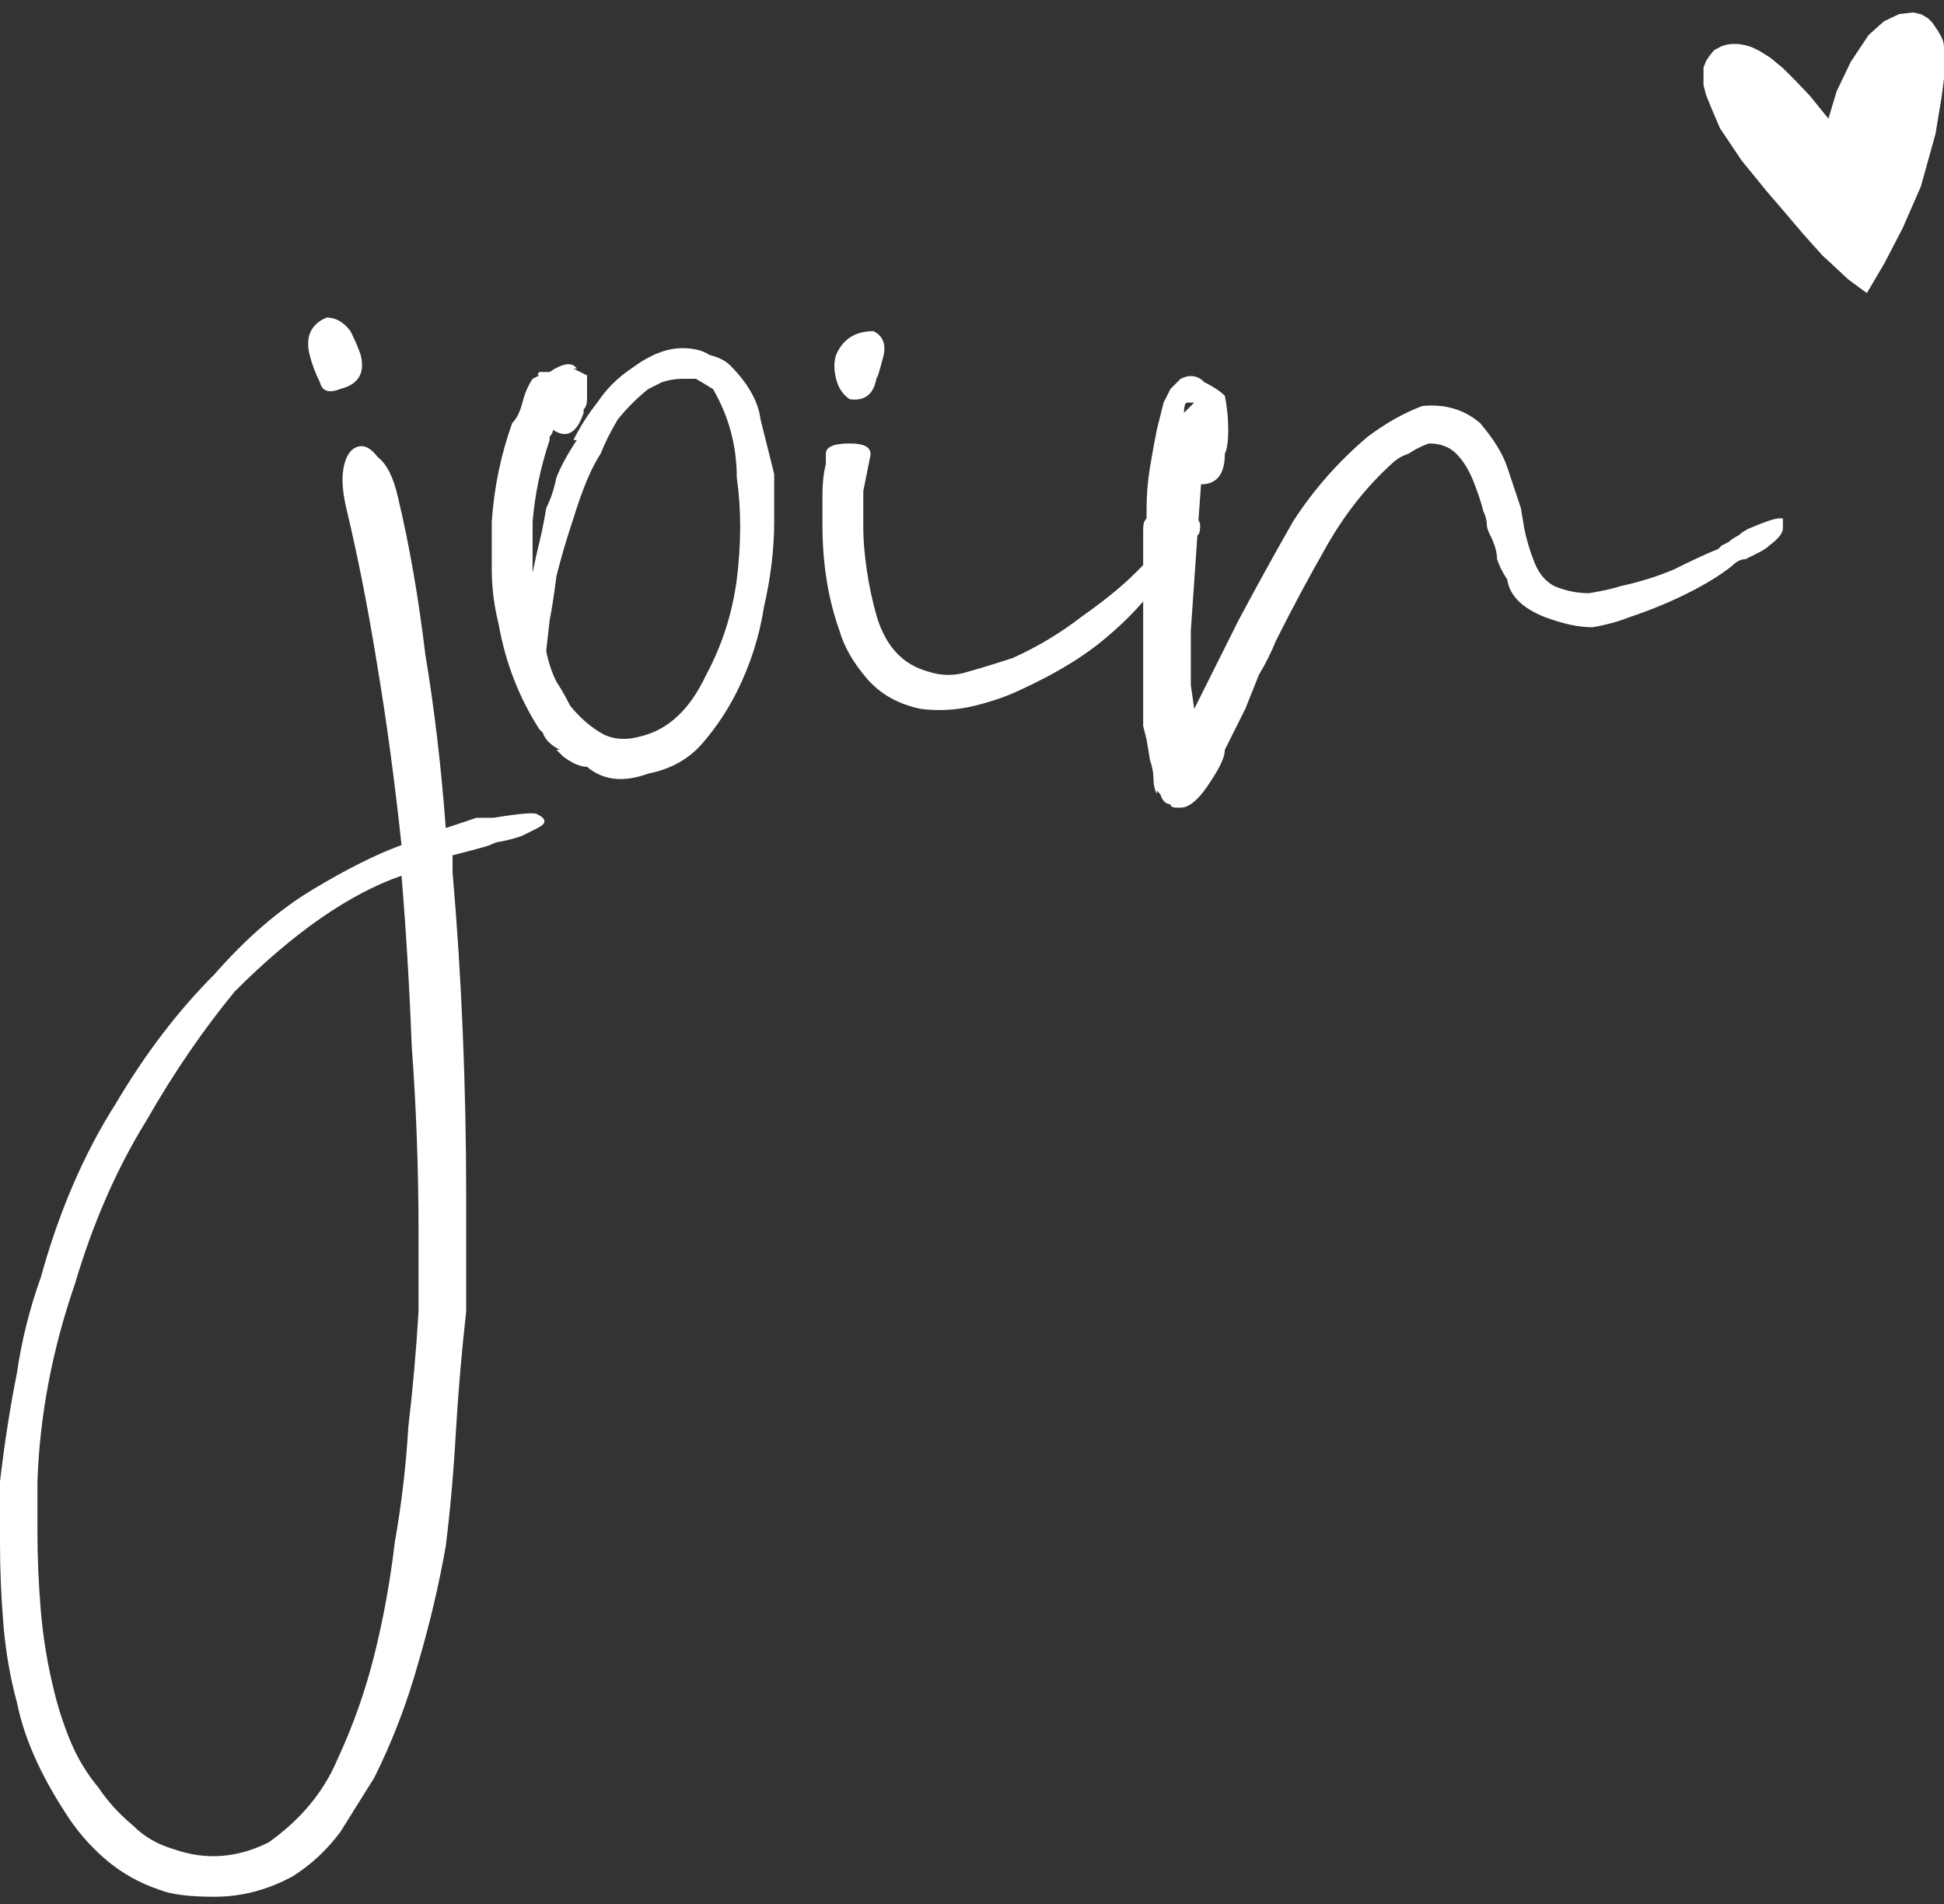 <?xml version="1.0" encoding="UTF-8"?>
<svg xmlns="http://www.w3.org/2000/svg" width="97" height="95" viewBox="0 0 97 95" fill="none">
  <rect x="0" y="0" width="97" height="95" fill="#333333" stroke="none"/>
  <path d="M88.961 26.028V26.367C88.961 26.594 88.735 26.877 88.282 27.216C88.169 27.329 87.999 27.442 87.773 27.556C87.546 27.669 87.32 27.782 87.094 27.895C86.867 27.895 86.641 28.008 86.415 28.235C85.849 28.688 85.113 29.14 84.207 29.593C83.302 30.046 82.34 30.442 81.321 30.782C80.755 31.008 80.132 31.178 79.453 31.291C78.774 31.291 77.982 31.121 77.076 30.782C75.944 30.329 75.322 29.706 75.209 28.914C74.982 28.574 74.812 28.235 74.699 27.895C74.699 27.556 74.586 27.16 74.36 26.707C74.246 26.48 74.19 26.311 74.19 26.197C74.19 25.971 74.133 25.745 74.02 25.518C73.907 25.066 73.737 24.556 73.511 23.99C73.284 23.424 73.001 22.971 72.662 22.632C72.322 22.292 71.87 22.122 71.303 22.122C70.964 22.236 70.624 22.405 70.285 22.632C69.945 22.745 69.662 22.915 69.436 23.141C68.191 24.273 67.115 25.631 66.21 27.216C65.304 28.801 64.456 30.386 63.663 31.97C63.437 32.536 63.154 33.102 62.814 33.668C62.588 34.234 62.361 34.8 62.135 35.366L61.286 37.064L61.116 37.403C61.116 37.743 60.89 38.252 60.437 38.931C59.871 39.837 59.362 40.29 58.909 40.29H58.739C58.513 40.29 58.4 40.233 58.4 40.12C58.173 40.12 58.004 39.95 57.89 39.611L57.721 39.441V39.611C57.607 39.384 57.551 39.101 57.551 38.762C57.551 38.535 57.494 38.252 57.381 37.913L57.211 36.894L57.041 36.215V35.536V34.177V31.461V26.367C57.041 26.141 57.098 25.971 57.211 25.858C57.211 25.631 57.211 25.462 57.211 25.349C57.211 24.669 57.268 23.99 57.381 23.311C57.494 22.632 57.607 22.009 57.721 21.443L58.06 20.085C58.06 20.085 58.173 19.859 58.4 19.406C58.4 19.406 58.569 19.236 58.909 18.897C59.362 18.67 59.758 18.727 60.098 19.066C60.55 19.293 60.89 19.519 61.116 19.745C61.23 20.311 61.286 20.877 61.286 21.443C61.286 22.009 61.23 22.405 61.116 22.632C61.116 23.651 60.72 24.16 59.928 24.16L59.758 26.537L59.419 31.461V34.177L59.588 35.366L61.795 30.951C62.701 29.253 63.606 27.612 64.512 26.028C65.531 24.443 66.776 23.028 68.247 21.783C69.153 21.104 70.058 20.594 70.964 20.255C72.096 20.142 73.058 20.425 73.85 21.104C74.529 21.896 74.982 22.632 75.209 23.311C75.435 23.99 75.661 24.669 75.888 25.349L76.058 26.367C76.171 26.933 76.341 27.499 76.567 28.065C76.793 28.631 77.133 29.027 77.586 29.253C78.152 29.48 78.718 29.593 79.284 29.593C79.963 29.48 80.472 29.367 80.812 29.253C81.83 29.027 82.736 28.744 83.528 28.405C84.434 27.952 85.169 27.612 85.735 27.386L85.905 27.216C86.132 27.103 86.245 27.046 86.245 27.046C86.358 26.933 86.528 26.82 86.754 26.707C86.867 26.594 87.037 26.48 87.263 26.367C88.056 26.028 88.565 25.858 88.791 25.858H88.961V26.028ZM59.588 20.085H59.249C59.136 20.085 59.079 20.255 59.079 20.594L59.588 20.085Z" fill="white"></path>
  <path d="M57.508 29.423C56.828 30.329 55.923 31.234 54.791 32.14C53.772 32.932 52.527 33.668 51.056 34.347C50.377 34.687 49.584 34.97 48.679 35.196C47.773 35.422 46.868 35.479 45.962 35.366C44.83 35.139 43.925 34.63 43.245 33.838C42.566 33.045 42.114 32.253 41.887 31.461C41.321 29.876 41.038 28.122 41.038 26.197C41.038 25.631 41.038 25.122 41.038 24.669C41.038 24.103 41.095 23.594 41.208 23.141V22.632C41.208 22.292 41.604 22.122 42.397 22.122C43.189 22.122 43.529 22.349 43.415 22.802C43.302 23.368 43.189 23.933 43.076 24.5C43.076 25.066 43.076 25.688 43.076 26.367C43.076 26.933 43.132 27.612 43.245 28.405C43.359 29.197 43.529 29.989 43.755 30.782C44.208 32.253 45.056 33.159 46.302 33.498C46.981 33.725 47.66 33.725 48.339 33.498C49.131 33.272 49.867 33.045 50.546 32.819C51.791 32.253 52.923 31.574 53.942 30.782C55.074 29.989 55.98 29.253 56.659 28.574C56.998 28.235 57.281 27.952 57.508 27.725C57.734 27.386 57.96 27.103 58.187 26.877C58.413 26.65 58.583 26.424 58.696 26.197C59.036 25.858 59.262 25.688 59.375 25.688C59.488 25.688 59.602 25.745 59.715 25.858C59.828 25.971 59.885 26.084 59.885 26.197C59.885 26.537 59.828 26.707 59.715 26.707C59.602 26.933 59.319 27.329 58.866 27.895C58.526 28.348 58.074 28.857 57.508 29.423ZM42.397 19.915C42.057 19.689 41.831 19.349 41.717 18.896C41.604 18.444 41.604 18.048 41.717 17.708C42.057 16.916 42.679 16.52 43.585 16.52C44.038 16.746 44.208 17.142 44.094 17.708C43.981 18.161 43.868 18.557 43.755 18.896V18.727C43.642 19.632 43.189 20.028 42.397 19.915Z" fill="white"></path>
  <path d="M26.575 28.574C26.689 28.008 26.802 27.499 26.915 27.046C27.028 26.593 27.141 26.027 27.254 25.348C27.481 24.895 27.651 24.386 27.764 23.82C27.99 23.254 28.33 22.631 28.782 21.952H28.613C28.952 21.273 29.349 20.651 29.801 20.085C30.254 19.406 30.82 18.84 31.499 18.387C32.405 17.708 33.254 17.368 34.046 17.368C34.612 17.368 35.065 17.481 35.404 17.708C35.857 17.821 36.197 17.991 36.423 18.217C37.328 19.123 37.838 20.028 37.951 20.934C38.177 21.839 38.404 22.745 38.63 23.65V26.027C38.63 27.386 38.46 28.8 38.121 30.272C37.894 31.743 37.442 33.158 36.763 34.517C36.31 35.422 35.744 36.271 35.065 37.063C34.386 37.856 33.48 38.365 32.348 38.592C31.103 39.044 30.084 38.931 29.292 38.252C28.952 38.252 28.556 38.082 28.103 37.742L27.764 37.403H27.934C27.481 37.177 27.198 36.894 27.085 36.554L26.915 36.384C25.896 34.8 25.217 33.045 24.877 31.121C24.651 30.215 24.538 29.31 24.538 28.404C24.538 27.499 24.538 26.706 24.538 26.027C24.651 24.329 24.991 22.688 25.557 21.104C25.783 20.877 25.953 20.538 26.066 20.085C26.179 19.632 26.349 19.236 26.575 18.896C26.575 18.896 26.689 18.84 26.915 18.727C26.802 18.727 26.802 18.67 26.915 18.557H27.254H27.424C28.103 18.104 28.556 18.047 28.782 18.387H28.613C29.066 18.613 29.292 18.727 29.292 18.727V18.557V19.066V19.915C29.292 20.141 29.235 20.311 29.122 20.424C29.122 20.424 29.122 20.481 29.122 20.594C28.782 21.613 28.273 21.896 27.594 21.443C27.594 21.556 27.537 21.669 27.424 21.783C27.424 21.783 27.424 21.839 27.424 21.952C26.971 23.311 26.689 24.669 26.575 26.027V28.574ZM27.254 32.479C27.368 33.045 27.537 33.554 27.764 34.007C27.99 34.347 28.216 34.743 28.443 35.196C28.896 35.762 29.405 36.215 29.971 36.554C30.537 36.894 31.216 36.95 32.008 36.724C33.367 36.384 34.442 35.365 35.234 33.668C36.027 32.196 36.536 30.611 36.763 28.914C36.989 27.103 36.989 25.405 36.763 23.82C36.763 22.235 36.366 20.764 35.574 19.406L34.725 18.896H34.555H34.046C33.706 18.896 33.367 18.953 33.027 19.066C32.801 19.179 32.574 19.292 32.348 19.406C31.782 19.858 31.273 20.368 30.82 20.934C30.48 21.5 30.197 22.066 29.971 22.631C29.518 23.311 29.066 24.386 28.613 25.858C28.273 26.876 27.99 27.838 27.764 28.744C27.651 29.649 27.537 30.385 27.424 30.951L27.254 32.479Z" fill="white"></path>
  <path d="M17.997 17.707C18.224 18.613 17.884 19.179 16.979 19.405C16.413 19.632 16.073 19.518 15.96 19.066C15.733 18.613 15.564 18.16 15.451 17.707C15.224 16.802 15.507 16.179 16.299 15.84C16.752 15.84 17.148 16.066 17.488 16.519C17.714 16.972 17.884 17.368 17.997 17.707ZM22.242 41.308C22.921 41.081 23.43 40.912 23.77 40.798C24.223 40.798 24.506 40.798 24.619 40.798C25.977 40.572 26.713 40.516 26.826 40.629C27.053 40.742 27.166 40.855 27.166 40.968C27.166 41.081 27.053 41.195 26.826 41.308C26.6 41.421 26.373 41.534 26.147 41.647C25.921 41.761 25.525 41.874 24.959 41.987C24.845 41.987 24.676 42.044 24.449 42.157C24.11 42.27 23.487 42.44 22.582 42.666V43.515C22.808 46.118 22.978 48.778 23.091 51.495C23.204 54.212 23.261 56.928 23.261 59.645V65.418C23.034 67.455 22.865 69.436 22.751 71.36C22.638 73.397 22.468 75.322 22.242 77.133C21.902 79.057 21.45 80.981 20.884 82.906C20.318 84.943 19.582 86.867 18.677 88.678C18.111 89.584 17.545 90.489 16.979 91.395C16.299 92.3 15.507 93.036 14.602 93.602C13.357 94.281 12.055 94.621 10.697 94.621C9.451 94.621 8.546 94.508 7.98 94.281C6.961 93.942 6.056 93.432 5.263 92.753C4.471 92.074 3.792 91.282 3.226 90.376C1.981 88.452 1.189 86.641 0.849 84.943C0.509 83.698 0.283 82.396 0.17 81.038C0.057 79.68 0 78.321 0 76.963V73.907C0.226 71.983 0.509 70.171 0.849 68.474C1.075 66.889 1.471 65.304 2.037 63.72C2.943 60.437 4.188 57.551 5.773 55.06C7.244 52.57 8.885 50.42 10.697 48.609C12.281 46.798 13.922 45.383 15.62 44.364C17.318 43.345 18.79 42.609 20.035 42.157C19.695 38.987 19.299 36.044 18.846 33.328C18.393 30.498 17.884 27.895 17.318 25.518C17.092 24.612 17.035 23.876 17.148 23.31C17.262 22.744 17.488 22.405 17.828 22.292C18.167 22.178 18.507 22.348 18.846 22.801C19.299 23.141 19.639 23.82 19.865 24.838C20.431 27.215 20.884 29.819 21.223 32.649C21.676 35.365 22.016 38.252 22.242 41.308ZM20.884 61.512C20.884 58.343 20.77 55.23 20.544 52.174C20.431 49.231 20.261 46.401 20.035 43.685C17.431 44.59 14.658 46.515 11.715 49.458C10.131 51.382 8.659 53.532 7.301 55.91C5.829 58.286 4.641 61.003 3.735 64.059C2.603 67.342 1.981 70.624 1.868 73.907V76.454C1.868 77.699 1.924 79 2.037 80.359C2.151 81.717 2.377 83.075 2.717 84.434C2.943 85.339 3.226 86.188 3.566 86.98C3.905 87.773 4.358 88.508 4.924 89.188C5.377 89.867 5.943 90.489 6.622 91.055C7.188 91.621 7.867 92.017 8.659 92.244C10.244 92.81 11.829 92.697 13.413 91.904C14.998 90.772 16.13 89.414 16.809 87.829C17.601 86.132 18.224 84.377 18.677 82.566C19.129 80.755 19.469 78.887 19.695 76.963C20.035 75.039 20.261 73.115 20.374 71.19C20.601 69.266 20.77 67.342 20.884 65.418V61.512Z" fill="white"></path>
  <path fill-rule="evenodd" clip-rule="evenodd" d="M94.029 13.13L93.151 14.621C92.844 14.391 92.537 14.174 92.229 13.944C92.024 13.754 91.82 13.564 91.615 13.374C91.395 13.171 91.176 12.954 90.942 12.751C90.605 12.385 90.268 12.005 89.946 11.639C89.332 10.921 88.732 10.203 88.117 9.498L86.902 8.007L85.82 6.395L85.41 5.432L85.132 4.755L85 4.24V3.372L85.132 3.033L85.293 2.79L85.527 2.505L85.878 2.315L86.127 2.234L86.39 2.193H86.742L87.049 2.247L87.385 2.342L87.781 2.532L88.322 2.871L88.951 3.386L89.537 3.969L90.312 4.782L91.234 5.92L91.644 4.551L92.346 3.088L93.239 1.746C93.488 1.516 93.737 1.299 94 1.068C94.249 0.946 94.498 0.824 94.761 0.702L95.463 0.621L95.873 0.716L96.195 0.906L96.415 1.123L96.707 1.556C96.766 1.665 96.883 1.841 96.942 2.017C96.985 2.153 97 2.302 97 2.356V3.914L96.883 4.822L96.576 6.679L95.844 9.308L94.937 11.382" fill="white"></path>
</svg>
